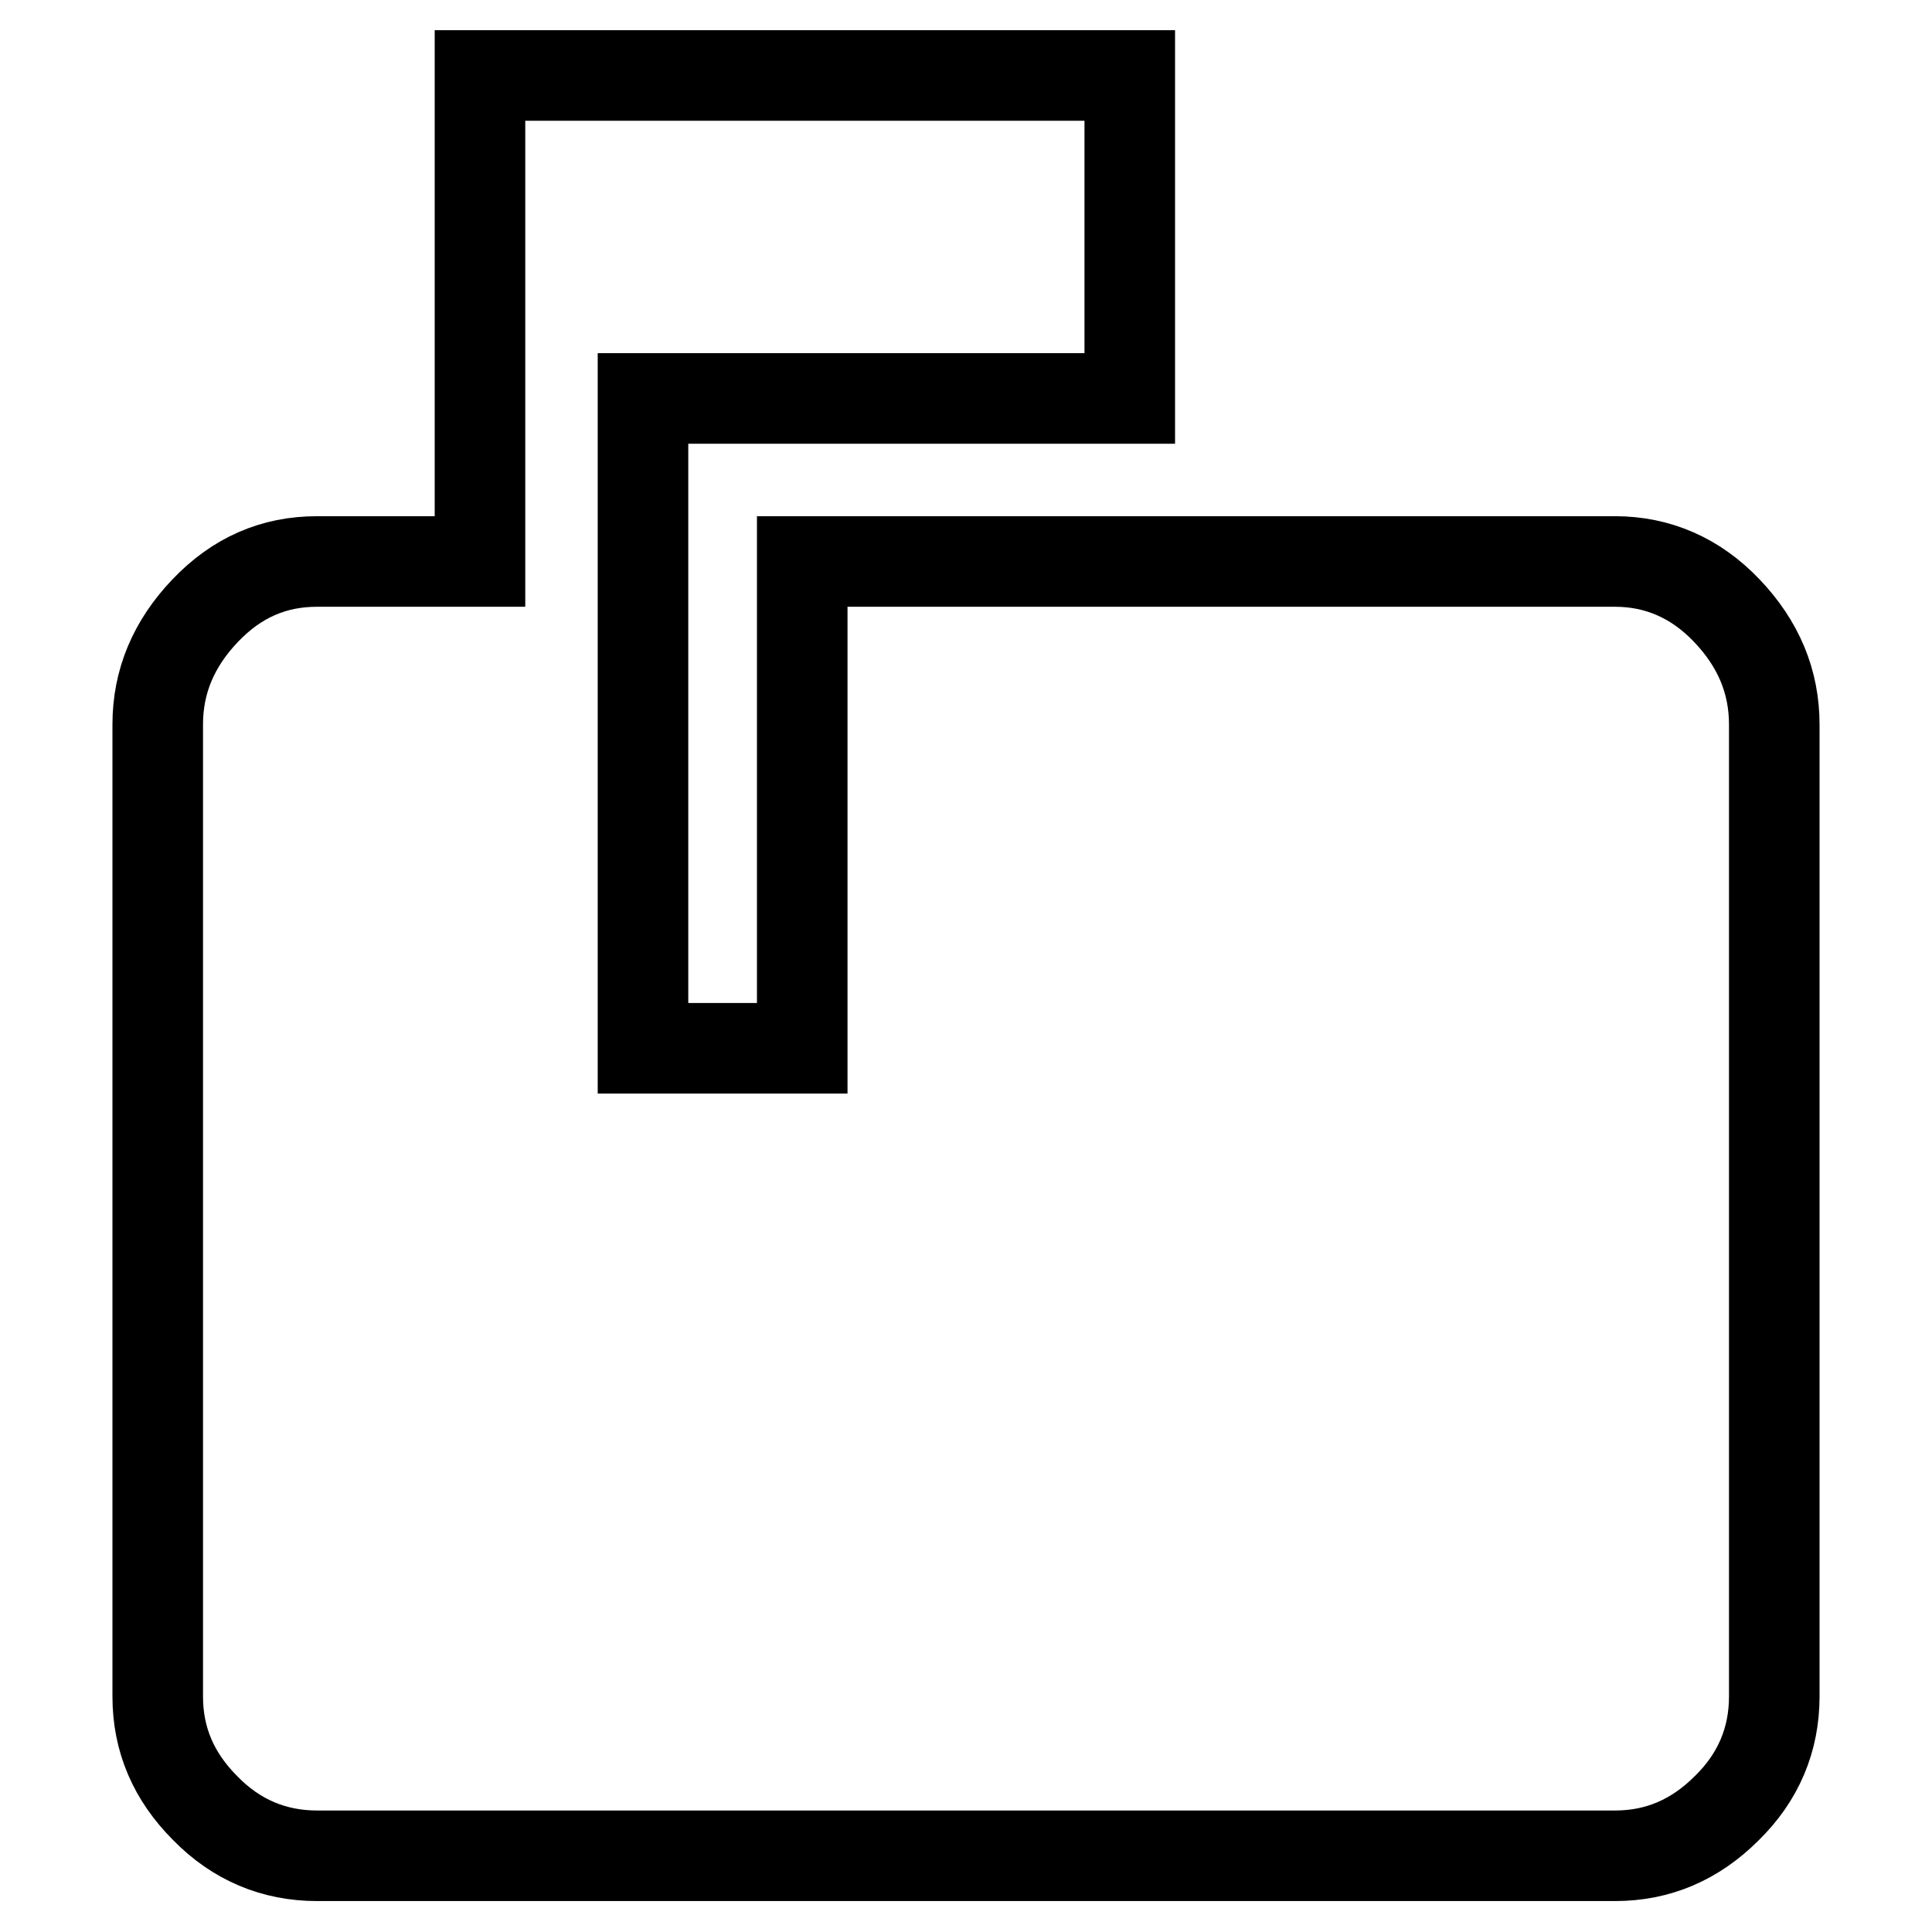 <?xml version="1.0" encoding="utf-8"?>
<!-- Svg Vector Icons : http://www.onlinewebfonts.com/icon -->
<!DOCTYPE svg PUBLIC "-//W3C//DTD SVG 1.1//EN" "http://www.w3.org/Graphics/SVG/1.1/DTD/svg11.dtd">
<svg version="1.1" xmlns="http://www.w3.org/2000/svg" xmlns:xlink="http://www.w3.org/1999/xlink" x="0px" y="0px" viewBox="0 0 256 256" enable-background="new 0 0 256 256" xml:space="preserve">
<g> <path stroke-width="12" fill-opacity="0" stroke="#000000"  d="M214,74.4c5.7,0,10.7,2.2,14.8,6.5c4.2,4.4,6.3,9.4,6.3,15.1v128.8c0,5.7-2.1,10.7-6.3,14.8 c-4.2,4.2-9.1,6.3-14.8,6.3H42c-5.7,0-10.7-2.1-14.8-6.3c-4.2-4.2-6.3-9.1-6.3-14.8V96c0-5.7,2.1-10.7,6.3-15.1 c4.2-4.4,9.1-6.5,14.8-6.5h21.6V10h86.1v42.8H85.2v86.1h21.1V74.4H214L214,74.4z"/></g>
</svg>